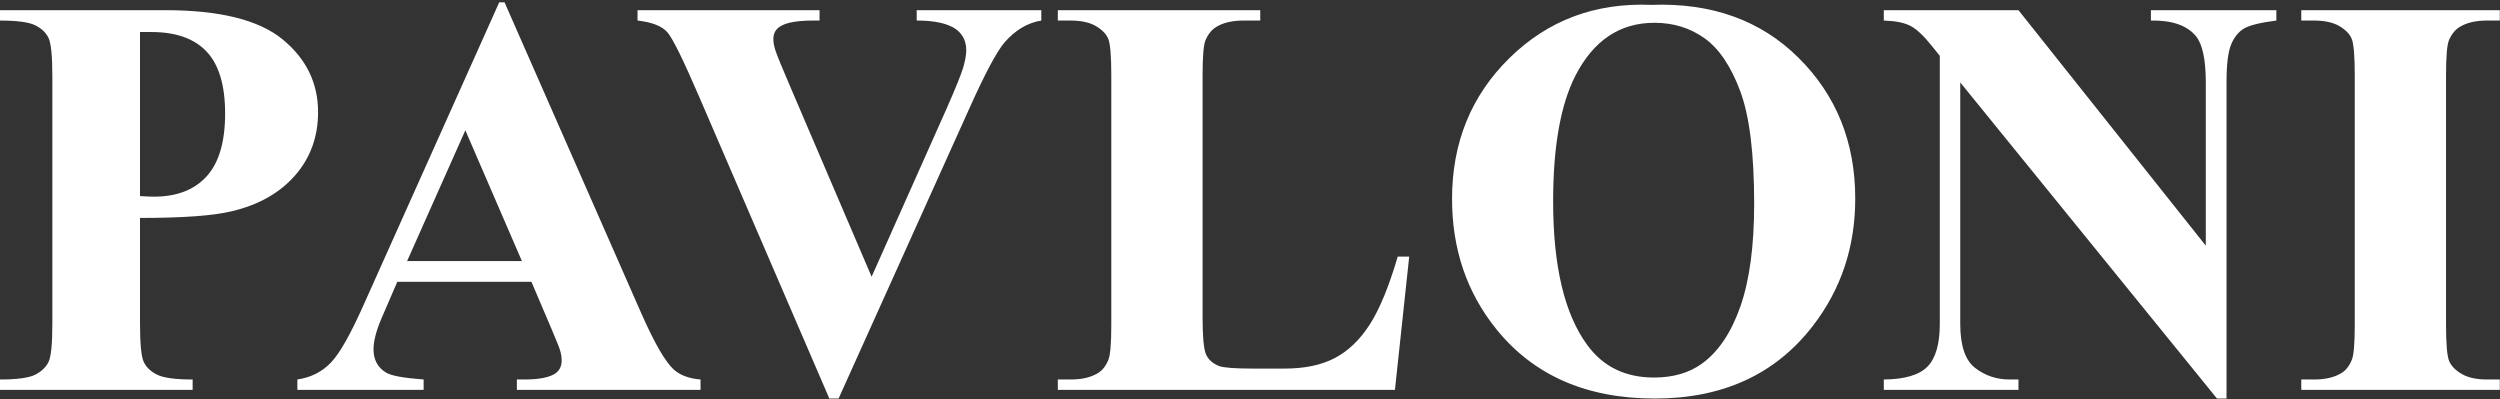 <?xml version="1.0" encoding="UTF-8"?> <svg xmlns="http://www.w3.org/2000/svg" width="1321" height="211" viewBox="0 0 1321 211"><rect x="0" y="0" width="1321" height="211" fill="#333333" stroke="none"/><path id="path1" fill="#ffffff" fill-rule="evenodd" stroke="none" d="M 591 -156 L 620 -156 C 620 -156 624.648 -169.455 632.137 -190.433 C 632.82 -191.702 633.449 -192.902 634 -194 C 638.558 -203.074 641.927 -212.698 646 -222 C 651.567 -234.711 657.328 -247.335 663 -260 C 671.659 -279.337 680.88 -298.431 689 -318 C 693.65 -329.207 698.575 -340.864 704 -352 C 711.119 -366.613 719.25 -380.343 727 -395 C 730.972 -402.513 733.799 -410.613 738 -418 C 745.723 -431.582 755.333 -444 764 -457 C 770 -466 775.016 -475.74 782 -484 C 792.048 -495.885 804.516 -505.496 816 -516 C 824.885 -524.127 832.934 -533.391 843 -540 C 856.214 -548.676 871.173 -554.517 886 -560 C 894.117 -563.001 902.427 -565.822 911 -567 C 920.246 -568.27 929.808 -568.619 939 -567 C 946.685 -565.646 954.66 -563.549 961 -559 C 964.468 -556.511 967.215 -552.878 969 -549 C 971.98 -542.527 972.772 -535.122 973 -528 L 973.001 -527.971 C 973.172 -522.607 973.357 -516.819 971 -512 C 968.929 -507.765 964.597 -505.047 961 -502 C 958.812 -500.147 956.499 -498.406 954 -497 C 949.575 -494.51 940 -491 940 -491 C 940 -491 949.446 -491.783 954 -493 C 959.203 -494.391 964.399 -496.202 969 -499 C 977.279 -504.035 984.762 -510.585 991 -518 C 993.503 -520.975 996.665 -524.892 999 -528 C 1004.372 -535.152 1004.765 -541.492 1006 -549 C 1007.539 -558.355 1006.299 -567.567 1003 -576 C 1000.134 -583.326 994.692 -589.57 989 -595 C 984.652 -599.148 979.432 -602.431 974 -605 C 966.755 -608.426 958.969 -611.151 951 -612 C 939.058 -613.272 926.921 -611.117 915.094 -609.017 L 915 -609 C 901.385 -606.582 887.648 -603.591 875 -598 C 857.323 -590.186 841.801 -578.13 826 -567 C 814.934 -559.205 803.459 -551.683 794 -542 C 781.515 -529.219 773.057 -513.035 762 -499 C 758.778 -494.91 756.791 -490.396 754 -486 C 751.043 -481.342 747.616 -475.948 745 -472 C 744.41 -471.11 743 -473.275 742.345 -474.388 C 742.285 -475.769 742.165 -476.979 742 -478 C 741.724 -479.703 741.245 -481.114 740.588 -482.252 C 740.732 -482.52 740.87 -482.771 741 -483 C 745.283 -490.564 750.554 -497.531 755 -505 C 762.021 -516.796 766.607 -530.137 775 -541 C 787.397 -557.044 803.108 -570.409 819 -583 C 833.348 -594.368 848.567 -604.933 865 -613 C 886.86 -623.73 908.68 -631.986 932 -639 C 948.8 -644.053 967.886 -644.286 985 -650 C 1008.762 -657.933 1032.505 -667.595 1053 -682 C 1063.028 -689.048 1071.385 -698.396 1079 -708 C 1086.069 -716.915 1097 -737 1097 -737 C 1097 -737 1083.289 -720.622 1075 -714 C 1064.37 -705.508 1052.414 -698.568 1040 -693 C 1019.607 -683.853 997.59 -678.782 976 -673 C 956.862 -667.874 936.723 -666.482 918 -660 C 893.908 -651.659 870.804 -640.213 849 -627 C 831.895 -616.635 815.909 -604.331 801 -591 C 795.199 -585.813 785 -574 785 -574 C 785 -574 785.537 -578.026 786 -580 C 787.829 -587.802 789.574 -595.755 793 -603 C 805.845 -630.162 823.356 -655.265 843 -678 C 863.832 -702.109 887.678 -724.045 914 -742 C 936.167 -757.12 960.538 -769.533 986 -778 C 1005.606 -784.52 1027.954 -785.994 1048 -791 C 1067.023 -795.75 1085.643 -799.045 1103 -807 C 1117.457 -813.625 1130.644 -822.99 1143 -833 C 1155.454 -843.089 1167.096 -854.398 1177 -867 C 1182.546 -874.057 1191 -890 1191 -890 C 1191 -890 1174.361 -871.275 1165 -863 C 1157.508 -856.377 1149.357 -850.491 1141 -845 C 1127.524 -836.146 1114.091 -826.679 1099 -821 C 1080.216 -813.932 1059.968 -811.01 1040 -809 C 1032.703 -808.266 1018 -809 1018 -809 C 1018 -809 1038.479 -818.641 1046 -823 C 1065.221 -834.14 1101 -853 1101 -853 C 1101 -853 1134.429 -873.339 1150 -886 C 1168.657 -901.17 1186.233 -918.285 1200 -938 C 1208.279 -949.856 1213.675 -963.556 1219 -977 C 1222.727 -986.41 1226.483 -995.993 1228 -1006 C 1228.75 -1010.943 1228 -1021 1228 -1021 C 1228 -1021 1216.978 -997.242 1209 -987 C 1193.785 -967.468 1174.731 -950.957 1155 -936 C 1137.962 -923.084 1118.85 -913.088 1100 -903 C 1069.106 -886.466 1036.091 -874.159 1005 -858 C 979.833 -844.92 953.495 -833.275 931 -816 C 908.006 -798.342 888.29 -776.495 870 -754 C 860.144 -741.877 852.62 -728.031 844 -715 C 836.961 -704.359 823 -683 823 -683 C 823 -683 826.118 -695.064 828 -701 C 835.487 -724.618 845.271 -747.46 853 -771 C 862.77 -800.758 871.134 -830.96 880 -861 C 886.092 -881.64 893.102 -902.045 898 -923 C 900.158 -932.232 901.259 -941.68 903 -951 C 905.557 -964.688 905.635 -979.151 911 -992 C 914.42 -1000.19 919.741 -1007.707 926 -1014 C 934.281 -1022.325 945.108 -1027.672 955 -1034 C 970.988 -1044.227 987.221 -1054.129 1004 -1063 C 1014.414 -1068.506 1025.618 -1072.432 1036 -1078 C 1053.532 -1087.402 1070.785 -1097.474 1087 -1109 C 1101.088 -1119.015 1114.901 -1129.655 1127 -1142 C 1141.284 -1156.575 1153.241 -1173.322 1165 -1190 C 1174.06 -1202.85 1183.095 -1215.874 1190 -1230 C 1196.391 -1243.074 1200.669 -1257.107 1205 -1271 C 1210.534 -1288.752 1215.814 -1306.68 1219 -1325 C 1221.523 -1339.51 1222.496 -1354.281 1223 -1369 C 1223.467 -1382.621 1222.829 -1396.26 1222.192 -1409.879 L 1222.191 -1409.9 C 1222.127 -1411.267 1222.063 -1412.633 1222 -1414 C 1221.34 -1428.353 1219.276 -1442.635 1219 -1457 C 1218.795 -1467.67 1220 -1489 1220 -1489 C 1220 -1489 1213.875 -1475.252 1212 -1468 C 1210.364 -1461.67 1210.295 -1455.18 1210.227 -1448.657 C 1210.196 -1445.774 1210.166 -1442.885 1210 -1440 C 1209.292 -1427.683 1209.82 -1415.311 1209 -1403 C 1207.953 -1387.28 1206.643 -1371.532 1204 -1356 C 1201.071 -1338.783 1197.64 -1321.528 1192 -1305 C 1189.398 -1297.376 1182 -1283 1182 -1283 C 1182 -1283 1181.839 -1289.004 1182 -1292 C 1182.29 -1297.377 1183.122 -1302.72 1183.953 -1308.06 C 1185.037 -1315.023 1186.12 -1321.98 1186 -1329 C 1185.758 -1343.14 1182.804 -1357.139 1180 -1371 C 1177.403 -1383.838 1173.531 -1396.387 1170 -1409 C 1164.001 -1430.43 1156.354 -1451.4 1151 -1473 C 1148.546 -1482.898 1146.005 -1492.852 1145 -1503 L 1144.938 -1503.626 L 1144.938 -1503.629 C 1143.742 -1515.697 1142.535 -1527.886 1143 -1540 C 1143.334 -1548.686 1145.379 -1557.46 1147 -1566 C 1148.691 -1574.908 1151.358 -1583.696 1155 -1592 C 1156.86 -1596.241 1162 -1604 1162 -1604 C 1162 -1604 1149.005 -1592.146 1144 -1585 C 1140.151 -1579.506 1136.819 -1573.457 1135 -1567 C 1131.825 -1555.729 1130.235 -1542.707 1130 -1531 C 1129.706 -1516.321 1131.693 -1502.209 1134 -1488 C 1135.646 -1477.864 1138.555 -1467.973 1141 -1458 C 1143.869 -1446.3 1148.031 -1434.884 1150 -1423 C 1152.842 -1405.849 1154.076 -1388.384 1154 -1371 C 1153.949 -1359.291 1152.755 -1347.577 1151 -1336 C 1149.364 -1325.204 1146.686 -1314.583 1144 -1304 C 1140.756 -1291.219 1137.439 -1278.417 1133 -1266 C 1128.727 -1254.048 1122.671 -1242.802 1118 -1231 C 1115.129 -1223.744 1110 -1209 1110 -1209 C 1110 -1209 1126.583 -1234.34 1133 -1248 C 1136.766 -1256.016 1139.056 -1264.647 1142 -1273 C 1145.398 -1282.644 1148.497 -1292.393 1152 -1302 C 1153.59 -1306.362 1157 -1315 1157 -1315 C 1157 -1315 1155.811 -1299.479 1154 -1292 C 1152.136 -1284.299 1149.008 -1277.33 1146 -1270 C 1139.019 -1252.992 1133.048 -1235.53 1125 -1219 C 1119.969 -1208.666 1114.084 -1198.752 1108 -1189 C 1103.938 -1182.489 1095 -1170 1095 -1170 C 1095 -1170 1106.233 -1177.339 1111 -1182 C 1115.243 -1186.149 1118.518 -1191.194 1122 -1196 C 1126.231 -1201.84 1130.327 -1207.794 1134 -1214 C 1138.405 -1221.442 1142.141 -1229.262 1146 -1237 C 1149.46 -1243.938 1152.926 -1250.882 1156 -1258 C 1158.552 -1263.91 1160.815 -1269.945 1163 -1276 C 1164.789 -1280.958 1166.593 -1285.921 1168 -1291 C 1169.641 -1296.923 1171.329 -1302.89 1172 -1309 C 1172.473 -1313.307 1172 -1322 1172 -1322 C 1172 -1322 1174.877 -1314.121 1175 -1310 C 1175.323 -1299.152 1172.33 -1288.329 1169 -1278 C 1165.386 -1266.788 1159.015 -1256.66 1154 -1246 C 1148.35 -1233.992 1143.435 -1221.606 1137 -1210 C 1131.62 -1200.296 1125.435 -1191.039 1119 -1182 C 1112.116 -1172.33 1105.285 -1163.371 1098 -1154 C 1094.644 -1149.684 1091.704 -1147.021 1088 -1143 C 1084.643 -1139.355 1076 -1131 1076 -1131 C 1076 -1131 1081.537 -1131.78 1084 -1133 C 1087.825 -1134.895 1090.667 -1136.333 1094 -1139 C 1097.333 -1141.667 1099.819 -1144.153 1103 -1147 C 1105.459 -1149.201 1111 -1156 1111 -1156 C 1111 -1156 1102.355 -1143.394 1097 -1138 C 1091.315 -1132.274 1084.495 -1127.788 1078 -1123 C 1072.791 -1119.159 1067.359 -1115.629 1062 -1112 C 1055.034 -1107.283 1048.276 -1102.223 1041 -1098 C 1033.264 -1093.511 1025.336 -1089.243 1017 -1086 C 1007.953 -1082.481 998.5 -1079.994 989 -1078 C 974.513 -1074.959 959.032 -1076.712 945 -1072 C 939.199 -1070.052 935.115 -1063.232 929 -1063 C 924.902 -1062.845 921.258 -1065.276 917.689 -1067.658 C 916.455 -1068.481 915.231 -1069.298 914 -1070 C 900.668 -1077.604 887.534 -1085.874 876 -1096 C 863.227 -1107.213 852.295 -1120.476 842 -1134 C 835.28 -1142.829 829.787 -1152.533 824 -1162 C 817.768 -1172.195 811.116 -1182.202 806 -1193 C 802.342 -1200.721 799.433 -1208.81 797 -1217 C 794.375 -1225.838 792.224 -1234.862 791 -1244 C 789.14 -1257.892 787.333 -1271.988 787 -1286 C 786.675 -1299.663 786.811 -1313.51 789 -1327 C 790.688 -1337.405 793.123 -1347.859 796 -1358 C 799.177 -1369.201 802.683 -1380.239 807 -1391 C 811.94 -1403.317 818.304 -1415.014 824 -1427 C 827.648 -1434.676 831.694 -1442.171 835 -1450 C 837.626 -1456.218 840.205 -1462.494 842 -1469 C 843.443 -1474.231 844.291 -1479.62 845 -1485 C 845.568 -1489.309 846.03 -1493.654 846 -1498 C 845.974 -1501.682 845.567 -1505.362 845 -1509 C 844.527 -1512.036 843 -1518 843 -1518 C 843 -1518 843.213 -1511.992 843 -1509 C 842.666 -1504.298 842.083 -1499.588 841 -1495 C 840.031 -1490.896 838.47 -1486.952 837 -1483 C 834.863 -1477.256 832.597 -1471.551 830 -1466 C 823.935 -1453.034 816.469 -1440.769 810 -1428 C 803.465 -1415.1 797.047 -1402.136 791 -1389 C 782.947 -1371.506 774.493 -1354.131 768 -1336 C 763.909 -1324.577 759.511 -1313.039 758 -1301 C 756.832 -1291.693 757.638 -1282.259 758.441 -1272.871 C 758.637 -1270.577 758.833 -1268.286 759 -1266 C 759.83 -1254.619 760.868 -1243.21 763 -1232 C 765.19 -1220.483 767.737 -1208.921 772 -1198 C 776.934 -1185.36 784.205 -1173.745 791 -1162 C 798.502 -1149.032 806.844 -1136.567 815 -1124 C 821.543 -1113.918 827.627 -1103.491 835 -1094 C 837.751 -1090.458 841.334 -1087.606 844 -1084 C 845.156 -1082.437 847 -1079 847 -1079 C 847 -1079 847.326 -1081.707 847 -1083 C 845.797 -1087.772 842.407 -1091.707 840 -1096 C 837.735 -1100.039 835.452 -1104.072 833 -1108 C 829.182 -1114.117 824.721 -1119.823 821 -1126 C 816.305 -1133.793 812.017 -1141.837 808 -1150 C 805.101 -1155.891 802.281 -1161.843 800 -1168 C 798.791 -1171.263 797 -1178 797 -1178 L 804 -1164 C 808.333 -1155.333 812.136 -1146.381 817 -1138 C 824.842 -1124.487 834.645 -1112.203 843 -1099 C 846.118 -1094.073 849.011 -1089.007 852 -1084 C 858.358 -1073.348 865.457 -1063.098 871 -1052 C 876.476 -1041.035 881.688 -1029.801 885 -1018 C 886.733 -1011.827 887.897 -1005.411 888 -999 C 888.006 -998.598 887.85 -997.802 887.85 -997.802 C 887.85 -997.802 885.153 -971.856 883 -959 C 879.793 -939.85 876.078 -920.741 871 -902 C 867.14 -887.756 861.571 -874.032 857 -860 C 852.233 -845.366 847.988 -830.56 843 -816 C 837.361 -799.539 830.858 -783.385 825 -767 C 819.534 -751.713 814.907 -736.121 809 -721 C 802.916 -705.426 795.849 -690.253 789 -675 C 782.83 -661.259 776.134 -647.757 770 -634 C 763.797 -620.089 758.221 -605.903 752 -592 C 749.746 -586.964 749.709 -584.803 747 -580 C 746.672 -579.419 743.739 -574.387 744 -575 C 746.357 -580.539 747.295 -593.601 749 -602 C 750.614 -609.948 751.939 -617.959 753 -626 C 754.796 -639.614 756.667 -653.272 757 -667 C 757.332 -680.679 756.487 -694.398 755 -708 C 753.493 -721.782 751.522 -735.59 748 -749 C 744.491 -762.359 740.052 -775.584 734 -788 C 726.057 -804.293 715.784 -819.431 705 -834 C 691.642 -852.047 674.732 -867.236 661 -885 C 650.595 -898.46 640.579 -912.308 632 -927 C 625.084 -938.844 618.432 -951.021 614 -964 C 611.359 -971.733 610.564 -979.979 609 -988 C 607.573 -995.316 605.802 -1002.59 605 -1010 C 603.995 -1019.285 603.908 -1028.661 604 -1038 C 604.059 -1044.009 604.376 -1050.023 605 -1056 C 605.455 -1060.361 606.666 -1064.628 607 -1069 C 607.127 -1070.662 607 -1074 607 -1074 L 605 -1075 C 605 -1075 600.606 -1064.465 599 -1059 C 595.442 -1046.894 592.341 -1034.547 591 -1022 C 588.662 -1000.125 588.369 -977.842 591 -956 C 592.847 -940.669 597.201 -925.677 602 -911 C 605.251 -901.057 608.978 -891.177 614 -882 C 622.39 -866.669 633.557 -853.014 644 -839 C 653.922 -825.684 664.896 -813.179 675 -800 C 680.8 -792.434 687.082 -785.167 692 -777 C 701.537 -761.162 709.063 -744.136 716 -727 C 719.56 -718.206 722.452 -709.138 725 -700 C 727.845 -689.796 730.587 -679.499 732 -669 C 733.958 -654.449 733.903 -639.682 734 -625 C 734.068 -614.661 733.694 -604.315 733 -594 C 732.122 -580.961 731.573 -567.812 729 -555 C 726.737 -543.731 722.436 -532.968 719 -522 C 715.439 -510.633 712.184 -499.153 708 -488 C 705.325 -480.87 702.047 -473.98 699 -467 C 695.06 -457.974 690.264 -449.292 687 -440 L 660 -380 L 377.478 -1049.664 C 352.457 -1107.323 339.946 -1149.75 339.946 -1176.947 C 339.946 -1196.529 347.561 -1212.576 362.792 -1225.086 C 378.022 -1237.597 411.869 -1246.104 463 -1251 L 463 -1282 L 10 -1281 L 10 -1251 C 43.725 -1248.28 70.829 -1242.357 90.683 -1232.838 C 110.537 -1223.319 127.263 -1210.128 140.862 -1193.266 C 149.565 -1182.387 164.524 -1152.47 185.738 -1103.515 L 591 -156 Z M 563 -737 C 562.326 -735.757 564.689 -733.47 566 -734 C 570.002 -735.618 573.158 -737.323 577 -738 C 582.909 -739.041 589.098 -739.082 595 -738 C 605.169 -736.136 615.173 -732.383 624 -727 C 635.486 -719.995 645.351 -710.305 654 -700 C 662.087 -690.365 668.64 -679.38 674 -668 C 678.941 -657.51 682.354 -646.289 685 -635 C 688.302 -620.91 689.998 -606.437 691 -592 C 692.108 -576.038 692.351 -559.943 691 -544 C 689.829 -530.185 686.689 -516.601 684 -503 C 681.349 -489.593 678.616 -476.18 675 -463 C 671.291 -449.48 665.576 -436.493 662 -423 C 661.829 -422.356 663.643 -422.437 664 -423 C 668.669 -430.364 673.197 -440.088 677 -449 C 682.835 -462.673 687.456 -476.846 692 -491 C 697.935 -509.484 704.412 -527.921 708 -547 C 711.96 -568.058 713.762 -589.574 714 -611 C 714.156 -625.035 713.567 -639.201 711 -653 C 708.705 -665.336 704.73 -677.378 700 -689 C 695.617 -699.771 690.939 -710.669 684 -720 C 675.701 -731.161 665.757 -741.57 654 -749 C 646.777 -753.565 638.381 -756.34 630 -758 C 619.858 -760.008 609.16 -760.915 599 -759 C 591.516 -757.589 578 -750 578 -750 C 578 -750 566.221 -742.936 563 -737 Z M 834 -633 C 834 -633 851.013 -648.063 860 -655 C 871.932 -664.211 883.824 -673.678 897 -681 C 909.664 -688.037 923.51 -692.717 937 -698 C 949.861 -703.037 962.857 -707.754 976 -712 C 997.785 -719.038 1020.345 -723.573 1042 -731 C 1057.282 -736.241 1073.317 -740.411 1087 -749 C 1100.388 -757.405 1111.334 -769.333 1122 -781 C 1127.938 -787.495 1138 -802 1138 -802 C 1138 -802 1119.447 -786.172 1109 -780 C 1094.867 -771.651 1079.42 -765.626 1064 -760 C 1036.945 -750.129 1008.32 -745.115 981 -736 C 961.385 -729.456 941.27 -723.683 923 -714 C 906.086 -705.036 890.53 -693.463 876 -681 C 867.232 -673.479 859.569 -664.726 852 -656 C 845.621 -648.646 834 -633 834 -633 Z M 638 -963 C 627.283 -981.41 616 -1023 616 -1023 C 616 -1023 632.091 -994.641 641 -981 C 641.468 -980.284 641.995 -979.607 642.492 -978.911 C 648.661 -970.274 654.513 -961.401 661 -953 C 667.364 -944.757 674.065 -936.769 681 -929 C 694.816 -913.522 710.88 -900.072 724 -884 C 736.572 -868.6 747.299 -851.754 758 -835 C 764.032 -825.557 775 -806 775 -806 C 775 -806 764.181 -842.761 756 -860 C 746.123 -880.814 732.358 -899.556 720 -919 C 706.065 -940.925 690.802 -961.991 677 -984 C 663.818 -1005.019 647.721 -1024.773 639 -1048 C 631.255 -1068.627 628.095 -1090.994 627 -1113 C 626.003 -1133.045 632 -1173 632 -1173 C 632 -1173 635.814 -1127.059 642 -1105 C 647.767 -1084.434 656.296 -1064.484 667 -1046 C 679.161 -1025 696.291 -1007.301 711 -988 C 727.286 -966.63 746.042 -946.958 760 -924 C 772.627 -903.231 783.431 -881.097 791 -858 C 797.453 -838.307 801.718 -817.683 803 -797 C 804.757 -768.651 803.351 -739.685 797 -712 C 793.789 -698.003 781 -672 781 -672 C 781 -672 780.503 -738.095 773 -770 C 768.48 -789.221 760.878 -807.903 751 -825 C 736.989 -849.251 716.722 -869.312 699 -891 C 679.097 -915.358 653.825 -935.815 638 -963 Z M 878 -787 C 870.483 -778.153 856 -760 856 -760 C 856 -760 871.636 -788.667 881 -802 C 887.942 -811.884 895.887 -821.052 904 -830 C 913.816 -840.826 924.246 -851.105 935 -861 C 947.532 -872.531 960.253 -883.949 974 -894 C 990.201 -905.845 1007.895 -915.503 1025 -926 C 1046.536 -939.215 1068.52 -951.693 1090 -965 C 1110.516 -977.71 1131.553 -989.708 1151 -1004 C 1168.54 -1016.89 1185.984 -1030.242 1201 -1046 C 1214.292 -1059.948 1225.194 -1076.048 1236 -1092 C 1243.631 -1103.264 1257 -1127 1257 -1127 C 1257 -1127 1256.809 -1114.106 1255 -1108 C 1249.368 -1088.99 1238.995 -1071.499 1228 -1055 C 1213.444 -1033.157 1195.444 -1013.677 1177 -995 C 1164.881 -982.729 1152.109 -970.919 1138 -961 C 1118.957 -947.612 1097.547 -937.942 1077 -927 C 1056.868 -916.279 1035.811 -907.302 1016 -896 C 993.35 -883.078 971.303 -869.039 950 -854 C 935.837 -844.001 921.634 -833.872 909 -822 C 897.643 -811.328 888.091 -798.877 878 -787 Z M 655 -1272 C 655 -1272 645.658 -1215.048 650 -1187 C 655.843 -1149.254 672.038 -1113.156 691 -1080 C 706.662 -1052.615 731.276 -1031.39 750 -1006 C 772.498 -975.492 798.993 -946.809 814 -912 C 826.296 -883.48 830.647 -851.876 834 -821 C 834.36 -817.686 834 -811 834 -811 C 834 -811 841.159 -825.976 843 -834 C 847.784 -854.857 850.788 -876.784 848 -898 C 844.085 -927.79 831.825 -956.323 818 -983 C 801.829 -1014.205 778.413 -1041.131 757 -1069 C 738.252 -1093.401 716.506 -1115.415 698 -1140 C 691.939 -1148.051 681 -1165 681 -1165 C 681 -1165 691.172 -1139.08 698 -1127 C 709.194 -1107.197 723.254 -1089.234 737 -1071 C 750.951 -1052.494 767.092 -1035.538 781 -1017 C 792.984 -1001.026 804.891 -984.771 814 -967 C 824.251 -947.002 833.454 -926.008 838 -904 C 839.552 -896.485 839 -881 839 -881 C 839 -881 834.631 -901.767 831 -912 C 825.142 -928.51 818.276 -945.56 810 -961 C 794.971 -989.04 774.077 -1013.541 755 -1039 C 743.762 -1053.998 730.756 -1067.653 720 -1083 C 707.203 -1101.258 694.651 -1119.901 685 -1140 C 679.021 -1152.451 675.859 -1166.071 671 -1179 C 667.472 -1188.387 662.243 -1197.226 660 -1207 C 655.14 -1228.18 655 -1272 655 -1272 Z M 881 -834 C 881 -834 898.978 -855.978 909 -866 C 919.022 -876.022 930.068 -884.979 941 -894 C 955.657 -906.095 970.504 -918.001 986 -929 C 1001.532 -940.024 1017.227 -950.976 1034 -960 C 1047.144 -967.071 1061.661 -974.302 1075 -981 C 1092.477 -989.776 1108.013 -997.771 1126 -1007 C 1135.078 -1011.658 1150 -1026 1150 -1026 C 1150 -1026 1134.561 -1020.954 1127 -1018 C 1111.426 -1011.916 1096.125 -1005.127 1081 -998 C 1061.716 -988.913 1042.328 -979.888 1024 -969 C 1006.274 -958.469 989.339 -946.576 973 -934 C 958.016 -922.466 943.653 -910.083 930 -897 C 919.443 -886.884 908.866 -876.626 900 -865 C 892.651 -855.363 881 -834 881 -834 Z M 927 -908 C 916.09 -897.582 895 -876 895 -876 C 895 -876 924.493 -917.672 943 -935 C 961.499 -952.321 983.615 -965.402 1005 -979 C 1024.398 -991.335 1044.915 -1001.818 1065 -1013 C 1086.245 -1024.828 1107.993 -1035.756 1129 -1048 C 1145.942 -1057.875 1163.189 -1067.4 1179 -1079 C 1191.768 -1088.367 1203.864 -1098.741 1215 -1110 C 1226.645 -1121.774 1238.066 -1134.057 1247 -1148 C 1253.758 -1158.546 1258.832 -1170.188 1263 -1182 C 1267.224 -1193.97 1272 -1219 1272 -1219 C 1272 -1219 1275.32 -1204.394 1275 -1197 C 1274.542 -1186.416 1271.604 -1175.962 1268 -1166 C 1262.016 -1149.458 1254.087 -1133.411 1244 -1119 C 1232.774 -1102.962 1218.685 -1088.946 1204 -1076 C 1186.444 -1060.523 1167.031 -1047.105 1147 -1035 C 1126.587 -1022.663 1104.333 -1013.667 1083 -1003 C 1070.333 -996.667 1057.722 -990.222 1045 -984 C 1029.732 -976.532 1013.955 -970.077 999 -962 C 985.972 -954.964 972.86 -947.863 961 -939 C 948.715 -929.819 938.092 -918.592 927 -908 Z M 694 -1327 C 698.557 -1345.325 714 -1380 714 -1380 C 714 -1380 705.505 -1344.244 704 -1326 C 702.52 -1308.058 703.558 -1289.945 705 -1272 C 706.7 -1250.855 707.675 -1229.248 714 -1209 C 720 -1189.791 730.387 -1172.098 741 -1155 C 750.036 -1140.443 761.399 -1127.46 772 -1114 C 785.335 -1097.067 800.533 -1081.582 813 -1064 C 823.383 -1049.357 832.777 -1033.956 841 -1018 C 846.814 -1006.717 852.355 -995.158 856 -983 C 859.792 -970.349 863 -944 863 -944 C 863 -944 852.242 -980.79 844 -998 C 835.529 -1015.686 824.29 -1031.966 813 -1048 C 802.211 -1063.323 790.479 -1078.018 778 -1092 C 771.094 -1099.737 756 -1114 756 -1114 C 756 -1114 784.908 -1077.315 798 -1058 C 810.926 -1038.929 824.224 -1019.862 834 -999 C 840.575 -984.969 845.344 -970.058 849 -955 C 852.737 -939.608 856 -908 856 -908 C 856 -908 840.746 -964.383 829 -991 C 822.189 -1006.433 813.437 -1021.018 804 -1035 C 782.099 -1067.448 751.531 -1093.668 731 -1127 C 718.095 -1147.953 707.255 -1170.486 700 -1194 C 692.229 -1219.187 687.508 -1245.646 687 -1272 C 686.644 -1290.478 689.54 -1309.065 694 -1327 Z M 905 -912 C 905 -912 924.474 -929.981 935 -938 C 951.252 -950.382 968.868 -960.867 986 -972 C 995.925 -978.45 1005.759 -985.064 1016 -991 C 1033.287 -1001.02 1051.442 -1009.464 1069 -1019 C 1083.425 -1026.834 1098.199 -1034.114 1112 -1043 C 1125.229 -1051.518 1138.473 -1060.291 1150 -1071 C 1168.012 -1087.733 1183.625 -1107.055 1198 -1127 C 1209.365 -1142.768 1219.151 -1159.694 1228 -1177 C 1234.934 -1190.562 1241.482 -1204.454 1246 -1219 C 1251.546 -1236.855 1255.158 -1255.395 1257 -1274 C 1258.708 -1291.249 1259.404 -1308.834 1257 -1326 C 1254.98 -1340.419 1245 -1368 1245 -1368 C 1245 -1368 1248.921 -1338.005 1248 -1323 C 1247.022 -1307.079 1243.239 -1291.378 1239 -1276 C 1234.853 -1260.955 1229.929 -1245.984 1223 -1232 C 1210.684 -1207.145 1178 -1162 1178 -1162 C 1178 -1162 1147.833 -1129.407 1131 -1115 C 1107.801 -1095.144 1082.243 -1078.183 1057 -1061 C 1033.837 -1045.233 1009.134 -1031.809 986 -1016 C 974.385 -1008.063 962.465 -1000.401 952 -991 C 936.204 -976.809 909 -944 909 -944 C 909 -944 940.339 -972.147 957 -985 C 975.962 -999.629 995.72 -1013.261 1016 -1026 C 1038.372 -1040.053 1063.045 -1050.304 1085 -1065 C 1107.886 -1080.319 1129.001 -1098.182 1150 -1116 C 1162.413 -1126.532 1186 -1149 1186 -1149 C 1186 -1149 1176.538 -1133.936 1171 -1127 C 1158.785 -1111.703 1145.682 -1096.949 1131 -1084 C 1115.598 -1070.415 1098.011 -1059.507 1081 -1048 C 1063.996 -1036.497 1046.402 -1025.89 1029 -1015 C 1013.395 -1005.234 997.004 -996.667 982 -986 C 966.937 -975.292 952.287 -963.845 939 -951 C 926.6 -939.013 905 -912 905 -912 Z M 938 -986 C 928.227 -977.792 909 -961 909 -961 C 909 -961 927.22 -985.354 938 -996 C 945.927 -1003.828 955.006 -1010.425 964 -1017 C 979.151 -1028.076 995.263 -1037.775 1011 -1048 C 1027.593 -1058.781 1044.904 -1068.49 1061 -1080 C 1077.98 -1092.143 1094.428 -1105.097 1110 -1119 C 1128.989 -1135.953 1148.282 -1152.977 1164 -1173 C 1177.484 -1190.177 1188.032 -1209.57 1198 -1229 C 1205.771 -1244.149 1212.676 -1259.828 1218 -1276 C 1222.5 -1289.67 1228 -1318 1228 -1318 C 1228 -1318 1230.472 -1291.102 1228 -1278 C 1224.947 -1261.82 1217.117 -1246.848 1210 -1232 C 1199.868 -1210.86 1188.751 -1189.985 1175 -1171 C 1161.847 -1152.84 1146.062 -1136.646 1130 -1121 C 1117.129 -1108.461 1103.408 -1096.738 1089 -1086 C 1072.764 -1073.9 1055.332 -1063.469 1038 -1053 C 1022.286 -1043.509 1005.59 -1035.692 990 -1026 C 983.483 -1021.948 977.142 -1017.601 971 -1013 C 959.625 -1004.479 948.883 -995.141 938 -986 Z M 718 -1246 C 718 -1246 725.899 -1207.973 733 -1190 C 741.055 -1169.612 751.778 -1150.199 764 -1132 C 772.447 -1119.422 783.281 -1108.623 793 -1097 C 801.952 -1086.293 811.645 -1076.179 820 -1065 C 830.516 -1050.929 840.6 -1036.427 849 -1021 C 857.708 -1005.008 871 -971 871 -971 C 871 -971 869.345 -989.209 867 -998 C 864.415 -1007.689 860.667 -1017.124 856 -1026 C 848.514 -1040.239 838.409 -1052.952 829 -1066 C 819.407 -1079.303 808.641 -1091.732 799 -1105 C 790.684 -1116.444 782.994 -1128.329 775 -1140 C 766.327 -1152.662 756.707 -1164.728 749 -1178 C 742.487 -1189.216 737.368 -1201.193 732 -1213 C 727.055 -1223.878 718 -1246 718 -1246 Z M 863 -1026 C 865.36 -1023.058 871 -1018 871 -1018 C 871 -1018 861.827 -1038.458 856 -1048 C 849.537 -1058.584 841.056 -1067.803 834 -1078 C 823.583 -1093.053 813.403 -1108.294 804 -1124 C 795.801 -1137.695 788.17 -1151.739 781 -1166 C 774.903 -1178.126 768.115 -1190.066 764 -1203 C 760.71 -1213.342 758.768 -1224.292 757 -1235 C 755.464 -1244.302 754.83 -1253.609 754 -1263 C 753.148 -1272.635 752.898 -1282.328 753 -1292 C 753.063 -1298.009 753.646 -1304.001 754 -1310 C 754.945 -1326.003 754.413 -1342.179 757 -1358 C 760.118 -1377.072 766.658 -1395.428 772 -1414 C 775.76 -1427.071 782.362 -1439.498 784 -1453 C 785.407 -1464.601 782 -1488 782 -1488 C 782 -1488 778.993 -1461.59 775 -1449 C 771.664 -1438.481 765.358 -1429.138 761 -1419 C 751.663 -1397.276 740.125 -1376.083 735 -1353 C 729.137 -1326.592 728 -1298.977 730 -1272 C 731.184 -1256.026 735.365 -1240.332 740 -1225 C 746.019 -1205.092 753.025 -1185.25 763 -1167 C 776.976 -1141.431 796.916 -1119.606 814 -1096 C 825.61 -1079.958 837.846 -1064.361 849 -1048 C 853.896 -1040.818 857.561 -1032.78 863 -1026 Z M 999 -1380 C 980.494 -1374.081 962.326 -1366.514 945.613 -1356.605 C 926.823 -1345.465 908.44 -1332.718 893.735 -1316.564 C 881.087 -1302.67 870.996 -1286.197 863.627 -1268.915 C 856.291 -1251.708 850.149 -1214.443 850.149 -1214.443 C 850.149 -1214.443 851.03 -1185.184 856.602 -1172.005 C 862.221 -1158.716 871.984 -1147.11 882.767 -1137.525 C 895.127 -1126.539 909.76 -1117.355 925.53 -1112.377 C 942.477 -1107.027 961.138 -1105.239 978.674 -1108.12 C 999.109 -1111.479 1019.969 -1119.241 1035.759 -1132.64 C 1056.867 -1150.552 1071.75 -1176.339 1080.518 -1202.598 C 1088.467 -1226.403 1090.279 -1252.915 1086.186 -1277.676 C 1082.553 -1299.652 1072.02 -1320.406 1059.979 -1339.145 C 1049 -1356.23 1038.255 -1377.919 1018.932 -1384.167 C 1014.02 -1385.755 1008.789 -1383.713 1003.722 -1381.734 C 1002.127 -1381.111 1000.548 -1380.495 999 -1380 Z M 946 -1282 C 929.175 -1276.954 914.237 -1265.602 902 -1253 C 892.72 -1243.443 883.661 -1232.052 881 -1219 C 877.901 -1203.803 879.581 -1186.026 888 -1173 C 891.664 -1167.331 898.262 -1161.608 905 -1162 C 914.927 -1162.577 919.786 -1175.395 928 -1181 C 933.67 -1184.869 939.141 -1190.744 946 -1191 C 950.769 -1191.178 955.373 -1188.102 959 -1185 C 966.307 -1178.75 972.214 -1170.202 975 -1161 C 975.714 -1158.641 975.049 -1155.875 974.399 -1153.174 C 973.555 -1149.665 972.736 -1146.264 975 -1144 C 982.307 -1136.693 996.42 -1140.127 1006 -1144 C 1018.894 -1149.214 1029.232 -1160.849 1036 -1173 C 1043.636 -1186.708 1047.495 -1203.38 1046 -1219 C 1044.549 -1234.162 1037.865 -1249.394 1028 -1261 C 1019.556 -1270.935 1007.518 -1278.355 995 -1282 C 986.679 -1284.423 978.916 -1286.746 970.249 -1286.746 C 962.582 -1286.746 953.344 -1284.202 946 -1282 Z M 823 -1173 C 823 -1173 804.634 -1207.992 800 -1227 C 794.774 -1248.435 794.403 -1270.945 795 -1293 C 795.627 -1316.186 797.155 -1339.838 804 -1362 C 811.611 -1386.641 825.991 -1408.732 839 -1431 C 848.7 -1447.604 860.434 -1462.933 871 -1479 C 879.077 -1491.283 888.963 -1502.596 895 -1516 C 897.557 -1521.678 898.653 -1527.92 900 -1534 C 902.193 -1543.898 905 -1564 905 -1564 C 905 -1564 905.539 -1546.65 905 -1538 C 904.499 -1529.953 904.244 -1521.744 902 -1514 C 898.513 -1501.969 891.848 -1491.076 886 -1480 C 876.791 -1462.559 864.747 -1446.677 856 -1429 C 843.866 -1404.478 832.118 -1379.417 825 -1353 C 816.243 -1320.501 811.743 -1286.65 811 -1253 C 810.696 -1239.229 812.792 -1225.48 814.869 -1211.858 L 815 -1211 C 816.95 -1198.203 823 -1173 823 -1173 Z M 817 -1253 C 817.634 -1237.247 828 -1207 828 -1207 C 828 -1207 824.929 -1241.021 826 -1258 C 827.021 -1274.188 829.684 -1290.364 834 -1306 C 841.049 -1331.538 852.784 -1355.556 863 -1380 C 873.127 -1404.232 882.007 -1427.774 896 -1450 C 908.598 -1470.01 927.554 -1486.55 941 -1506 C 953.556 -1524.163 967.169 -1542.703 973 -1564 C 975.906 -1574.615 974 -1597 974 -1597 C 974 -1597 971.135 -1580.627 968 -1573 C 960.046 -1553.648 947.941 -1536.181 936 -1519 C 918.145 -1493.308 893.35 -1472.675 877 -1446 C 857.35 -1413.941 841.65 -1379.062 831 -1343 C 822.401 -1313.883 815.78 -1283.336 817 -1253 Z M 1082 -1632 C 1078.562 -1640.905 1070 -1658 1070 -1658 C 1070 -1658 1088.645 -1639.21 1094.491 -1627.578 C 1101.85 -1612.937 1103.749 -1596.087 1106.828 -1579.993 C 1110.529 -1560.648 1110.302 -1540.677 1114.161 -1521.363 C 1117.861 -1502.841 1124.811 -1485.104 1129.275 -1466.751 C 1134.591 -1444.894 1140.811 -1423.083 1143.158 -1400.711 C 1145.545 -1377.959 1146.218 -1354.768 1143.285 -1332.079 C 1140.47 -1310.302 1135.743 -1288.281 1126.416 -1268.402 C 1120.436 -1255.656 1101.93 -1233.988 1101.93 -1233.988 C 1101.93 -1233.988 1109.465 -1252.754 1112.69 -1262.331 C 1118.62 -1279.938 1124.461 -1297.646 1128.462 -1315.788 C 1131.856 -1331.177 1134.994 -1346.799 1135.397 -1362.552 C 1135.968 -1384.796 1133.327 -1407.173 1129 -1429 C 1125.883 -1444.722 1119.307 -1459.562 1115 -1475 C 1109.177 -1495.87 1102.773 -1516.664 1099 -1538 C 1095.558 -1557.466 1096.984 -1577.637 1093 -1597 C 1090.535 -1608.978 1086.405 -1620.592 1082 -1632 Z M 839 -1253 C 839 -1253 833.516 -1270.447 835.161 -1282.512 C 837.399 -1298.93 841.519 -1315.147 846.938 -1330.806 C 854.207 -1351.81 863.634 -1372.139 874.561 -1391.493 C 892.832 -1423.852 915.423 -1453.622 937.586 -1483.449 C 956.195 -1508.493 977.281 -1531.614 996.242 -1556.392 C 1003.819 -1566.293 1012.189 -1575.738 1018.25 -1586.633 C 1026.95 -1602.271 1033.995 -1619.038 1038.474 -1636.364 C 1041.107 -1646.548 1042.464 -1657.179 1042.243 -1667.696 C 1042.08 -1675.444 1041.216 -1683.384 1038.5 -1690.643 C 1036.3 -1696.522 1028.585 -1706.654 1028.585 -1706.654 C 1028.585 -1706.654 1038.646 -1698.833 1042.26 -1693.698 C 1047.194 -1686.688 1050.368 -1678.429 1052.61 -1670.154 C 1056.183 -1656.969 1057.854 -1643.094 1057.314 -1629.445 C 1056.52 -1609.344 1052.431 -1589.178 1045.679 -1570.229 C 1040.246 -1554.982 1031.978 -1540.73 1022.802 -1527.397 C 1003.279 -1499.032 976.722 -1476.173 955.073 -1449.396 C 944.575 -1436.412 934.029 -1423.385 924.967 -1409.361 C 914.682 -1393.444 906.004 -1376.516 897.582 -1359.54 C 891.21 -1346.696 887.126 -1332.739 880.105 -1320.238 C 879.315 -1318.831 877.35 -1316.255 877.35 -1316.255 C 877.35 -1316.255 879.71 -1329.612 881.381 -1336.179 C 884.005 -1346.489 886.535 -1356.924 890.777 -1366.68 C 896.66 -1380.211 904.995 -1392.558 912.825 -1405.064 C 917.953 -1413.254 923.63 -1421.087 929.131 -1429.031 C 932.142 -1433.381 938.272 -1442.005 938.272 -1442.005 C 938.272 -1442.005 914.227 -1415.605 904.254 -1400.869 C 893.918 -1385.596 885.049 -1369.239 877.78 -1352.29 C 873.762 -1342.921 868.849 -1332.526 865.401 -1322.933 C 861.617 -1312.407 856 -1292 856 -1292 C 856 -1292 855.368 -1309.915 857.016 -1318.651 C 859.312 -1330.825 864.064 -1342.493 869.227 -1353.755 C 876.263 -1369.102 884.851 -1383.808 894.611 -1397.583 C 908.297 -1416.898 925.343 -1433.597 940.789 -1451.535 C 955.962 -1469.155 971.909 -1486.126 986.467 -1504.258 C 996.8 -1517.128 1006.87 -1530.251 1016 -1544 C 1023.784 -1555.721 1032.006 -1567.378 1037.459 -1580.349 C 1042.065 -1591.302 1044.654 -1603.072 1046.718 -1614.774 C 1048.195 -1623.148 1049.542 -1631.708 1048.919 -1640.189 C 1048.561 -1645.05 1045.54 -1654.414 1045.54 -1654.414 C 1045.54 -1654.414 1044.965 -1641.443 1044.042 -1635.027 C 1042.145 -1621.84 1039.694 -1608.656 1035.765 -1595.927 C 1032.743 -1586.134 1029.142 -1576.399 1024.072 -1567.493 C 1012.547 -1547.247 996.485 -1529.934 982.063 -1511.637 C 966.292 -1491.627 949.428 -1472.499 933.4 -1452.694 C 917.345 -1432.855 899.992 -1413.935 885.82 -1392.71 C 881.278 -1385.907 877.723 -1378.491 873.907 -1371.255 C 869.125 -1362.185 864 -1353.244 860.15 -1343.74 C 853.593 -1327.552 848.85 -1310.658 844.363 -1293.779 C 840.176 -1278.029 839 -1253 839 -1253 Z M 1077 -1636 C 1077 -1636 1076.881 -1614.666 1077 -1604 C 1077.047 -1599.756 1077.017 -1595.506 1076.988 -1591.253 L 1076.988 -1591.21 C 1076.912 -1580.448 1076.837 -1569.681 1078 -1559 C 1080.611 -1535.019 1086.097 -1511.389 1092 -1488 C 1096.696 -1469.394 1104.723 -1451.706 1109 -1433 C 1112.983 -1415.583 1116.808 -1397.866 1117 -1380 C 1117.172 -1363.975 1114.321 -1348.094 1111.477 -1332.257 C 1110.623 -1327.501 1109.77 -1322.75 1109 -1318 C 1106.499 -1302.577 1100 -1272 1100 -1272 C 1100 -1272 1117.599 -1301.583 1122 -1318 C 1128.667 -1342.866 1130.552 -1369.382 1128 -1395 C 1125.699 -1418.1 1114.667 -1439.488 1109 -1462 C 1104.084 -1481.529 1099.389 -1501.149 1096 -1521 C 1092.895 -1539.187 1091.576 -1557.634 1089.3 -1575.943 C 1087.798 -1588.025 1087.361 -1600.295 1084.71 -1612.178 C 1082.892 -1620.324 1077 -1636 1077 -1636 Z M 1016 -1444 C 1008.288 -1430.379 995 -1402 995 -1402 C 995 -1402 1010.285 -1423.767 1020.109 -1432.56 C 1023.294 -1435.411 1013.857 -1403.332 1013.857 -1403.332 C 1013.857 -1403.332 1026.614 -1426.246 1031.953 -1438.203 C 1037.195 -1449.946 1045.586 -1474.293 1045.586 -1474.293 C 1045.586 -1474.293 1039.402 -1445.903 1036.364 -1431.697 C 1034.021 -1420.743 1029.417 -1398.817 1029.417 -1398.817 C 1029.417 -1398.817 1040.215 -1419.841 1044.071 -1430.97 C 1049.982 -1448.029 1056.915 -1483.584 1056.915 -1483.584 C 1056.915 -1483.584 1056.185 -1460.371 1054.628 -1448.884 C 1052.885 -1436.024 1048.508 -1423.614 1046.754 -1410.755 C 1045.743 -1403.337 1045.242 -1388.347 1045.242 -1388.347 C 1045.242 -1388.347 1053.982 -1404.298 1057.377 -1412.712 C 1061.213 -1422.218 1066.611 -1442.045 1066.611 -1442.045 C 1066.611 -1442.045 1061.563 -1415.534 1059.339 -1402.227 C 1057.603 -1391.843 1054.599 -1371 1054.599 -1371 C 1054.599 -1371 1063.024 -1386.098 1065.713 -1394.259 C 1068.82 -1403.687 1071.365 -1423.497 1071.365 -1423.497 C 1071.365 -1423.497 1070.165 -1396.044 1069.464 -1382.322 C 1069.042 -1374.061 1068.075 -1357.546 1068.075 -1357.546 C 1068.075 -1357.546 1076.597 -1372.31 1078.249 -1380.522 C 1079.322 -1385.86 1078.803 -1391.326 1078.282 -1396.804 C 1077.938 -1400.425 1077.593 -1404.05 1077.708 -1407.646 C 1078.091 -1419.653 1080.718 -1443.557 1080.718 -1443.557 C 1080.718 -1443.557 1084.541 -1416.102 1085 -1402 C 1085.243 -1394.537 1084.753 -1386.88 1084.263 -1379.229 C 1083.797 -1371.953 1083.331 -1364.681 1083.497 -1357.583 C 1083.693 -1349.161 1084.272 -1332.323 1084.272 -1332.323 C 1084.272 -1332.323 1090.294 -1349.921 1091.776 -1359.057 C 1093.686 -1370.828 1093.703 -1382.835 1093.719 -1394.783 C 1093.721 -1396.409 1093.723 -1398.035 1093.73 -1399.658 C 1093.78 -1411.385 1092.341 -1434.811 1092.341 -1434.811 C 1092.341 -1434.811 1098.739 -1413.682 1099.969 -1402.774 C 1101.304 -1390.934 1100.689 -1378.898 1099.64 -1367.029 C 1098.61 -1355.374 1094.428 -1344.1 1093.803 -1332.416 C 1093.325 -1323.459 1095.424 -1305.556 1095.424 -1305.556 C 1095.424 -1305.556 1105.191 -1332.389 1107.45 -1346.4 C 1109.719 -1360.479 1109.599 -1374.917 1108.875 -1389.16 C 1108.015 -1406.094 1105.83 -1423.039 1102.037 -1439.565 C 1097.107 -1461.046 1086.171 -1480.869 1081.467 -1502.4 C 1077.415 -1520.952 1075 -1559 1075 -1559 C 1075 -1559 1056.135 -1510.795 1044 -1488 C 1035.831 -1472.655 1024.565 -1459.128 1016 -1444 Z M 1057 -1658 C 1055.14 -1666.123 1050 -1682 1050 -1682 C 1050 -1682 1056.701 -1673.787 1059.453 -1669.277 C 1062.634 -1664.065 1065.95 -1658.734 1067.533 -1652.837 C 1070.65 -1641.226 1070.519 -1628.863 1069.972 -1616.853 C 1069.366 -1603.564 1067.97 -1590.033 1063.662 -1577.448 C 1058.07 -1561.112 1047.837 -1546.716 1038.787 -1532.01 C 1030.359 -1518.315 1021.404 -1504.891 1011.45 -1492.262 C 997.576 -1474.661 980.533 -1459.739 966.485 -1442.277 C 954.982 -1427.977 944.72 -1412.712 934.392 -1397.542 C 923.018 -1380.837 901.512 -1346.602 901.512 -1346.602 C 901.512 -1346.602 910.653 -1370.02 916.099 -1381.334 C 922.954 -1395.577 930.208 -1409.702 938.814 -1422.96 C 947.317 -1436.059 957.19 -1448.247 967.24 -1460.199 C 982.991 -1478.932 1001.779 -1495.014 1017.093 -1514.106 C 1028.269 -1528.04 1040.371 -1541.826 1047.602 -1558.159 C 1054.756 -1574.319 1057.272 -1592.285 1059.578 -1609.807 C 1060.767 -1618.842 1061.107 -1628.037 1060.504 -1637.129 C 1060.037 -1644.168 1058.574 -1651.124 1057 -1658 Z M 928 -1368 C 928 -1368 942.41 -1400.253 952 -1415 C 965.566 -1435.861 983.699 -1453.376 999 -1473 C 1014.373 -1492.715 1030.51 -1511.952 1044 -1533 C 1053.819 -1548.32 1070 -1581 1070 -1581 C 1070 -1581 1063.85 -1551.808 1059.315 -1537.537 C 1054.527 -1522.468 1049.027 -1507.294 1042 -1493 C 1032.039 -1472.735 1018.926 -1454.175 1007 -1435 C 1001.981 -1426.93 997.46 -1418.491 991.619 -1410.994 C 986.841 -1404.863 975.656 -1393.996 975.656 -1393.996 C 975.656 -1393.996 984.39 -1406.99 987.465 -1414.141 C 989.649 -1419.221 992.082 -1430.076 992.082 -1430.076 C 992.082 -1430.076 984.006 -1416.992 979.715 -1410.615 C 976.529 -1405.882 973.438 -1401.055 969.786 -1396.67 C 965.175 -1391.134 954.736 -1381.156 954.736 -1381.156 C 954.736 -1381.156 960.269 -1396.276 963.998 -1403.385 C 967.578 -1410.21 971.705 -1416.802 976.501 -1422.835 C 983.302 -1431.389 992.309 -1437.984 999.371 -1446.323 C 1008.886 -1457.558 1025.51 -1481.927 1025.51 -1481.927 C 1025.51 -1481.927 1011.618 -1467.34 1004.903 -1459.835 C 998.452 -1452.627 992.226 -1445.22 986.002 -1437.815 C 978.587 -1428.994 971.128 -1420.202 964.033 -1411.121 C 957.17 -1402.339 951.38 -1392.717 944.12 -1384.261 C 939.147 -1378.471 928 -1368 928 -1368 Z M 1151 -1538 C 1151 -1538 1164.985 -1511.203 1170 -1497 C 1170.124 -1496.65 1170.18 -1496.28 1170.27 -1495.92 C 1174.846 -1477.613 1181.694 -1459.729 1184 -1441 C 1185.385 -1429.751 1184 -1407 1184 -1407 C 1184 -1407 1180.312 -1425.739 1178 -1435 C 1175.061 -1446.772 1171.263 -1458.313 1168 -1470 C 1164.934 -1480.982 1159 -1503 1159 -1503 C 1159 -1503 1155.321 -1514.243 1154 -1520 C 1152.639 -1525.929 1151 -1538 1151 -1538 Z M 550.222 5.381 L 550.222 10.855 C 542.923 12.039 536.413 15.935 530.692 22.543 C 526.55 27.475 520.385 39.064 512.199 57.311 L 443.106 210.586 L 438.224 210.586 L 369.428 51.097 C 361.143 31.864 355.594 20.57 352.783 17.217 C 349.972 13.863 344.671 11.743 336.879 10.855 L 336.879 5.381 L 433.046 5.381 L 433.046 10.855 L 429.791 10.855 C 421.111 10.855 415.193 11.94 412.037 14.11 C 409.769 15.589 408.634 17.759 408.634 20.62 C 408.634 22.395 409.029 24.491 409.818 26.907 C 410.607 29.324 413.27 35.809 417.807 46.363 L 460.564 146.229 L 500.215 57.311 C 504.949 46.56 507.859 39.36 508.944 35.71 C 510.029 32.061 510.571 28.954 510.571 26.39 C 510.571 23.431 509.782 20.817 508.204 18.548 C 506.626 16.28 504.308 14.554 501.25 13.37 C 497.009 11.693 491.387 10.855 484.384 10.855 L 484.384 5.381 L 550.222 5.381 Z M 872.455 2.57 C 904.412 1.386 930.377 10.707 950.35 30.532 C 970.324 50.358 980.31 75.163 980.31 104.951 C 980.31 130.398 972.863 152.787 957.97 172.12 C 938.243 197.764 910.38 210.586 874.378 210.586 C 838.279 210.586 810.366 198.356 790.639 173.895 C 775.055 154.563 767.263 131.631 767.263 105.099 C 767.263 75.311 777.398 50.481 797.667 30.606 C 817.936 10.732 842.865 1.386 872.455 2.57 Z M 1066.564 5.381 L 1165.542 129.806 L 1165.542 43.552 C 1165.542 31.519 1163.816 23.381 1160.364 19.14 C 1155.63 13.419 1147.69 10.658 1136.544 10.855 L 1136.544 5.381 L 1202.826 5.381 L 1202.826 10.855 C 1194.343 11.94 1188.647 13.345 1185.738 15.072 C 1182.828 16.798 1180.559 19.609 1178.932 23.505 C 1177.304 27.401 1176.491 34.083 1176.491 43.552 L 1176.491 210.586 L 1171.46 210.586 L 1035.791 43.552 L 1035.791 171.084 C 1035.791 182.624 1038.429 190.416 1043.706 194.46 C 1048.983 198.504 1055.024 200.526 1061.83 200.526 L 1066.564 200.526 L 1066.564 206 L 995.401 206 L 995.401 200.526 C 1006.448 200.427 1014.141 198.159 1018.481 193.72 C 1022.821 189.282 1024.991 181.736 1024.991 171.084 L 1024.991 29.497 L 1020.7 24.17 C 1016.459 18.844 1012.711 15.343 1009.456 13.666 C 1006.201 11.989 1001.516 11.052 995.401 10.855 L 995.401 5.381 L 1066.564 5.381 Z M 73.973 170.788 L 73.973 115.159 C 96.757 115.159 112.933 113.976 122.5 111.608 C 136.704 108.255 147.849 101.942 155.937 92.671 C 164.025 83.399 168.069 72.254 168.069 59.234 C 168.069 43.848 161.806 31.025 149.279 20.768 C 136.753 10.51 116.089 5.381 87.289 5.381 L -0.149 5.381 L -0.149 10.855 C 9.023 10.855 15.287 11.693 18.64 13.37 C 21.994 15.047 24.336 17.291 25.668 20.102 C 26.999 22.913 27.665 29.743 27.665 40.593 L 27.665 170.788 C 27.665 181.638 26.999 188.443 25.668 191.205 C 24.336 193.967 22.018 196.211 18.714 197.937 C 15.41 199.663 9.122 200.526 -0.149 200.526 L -0.149 206 L 101.788 206 L 101.788 200.526 C 92.713 200.526 86.475 199.688 83.072 198.011 C 79.669 196.334 77.302 194.09 75.97 191.279 C 74.639 188.468 73.973 181.638 73.973 170.788 Z M 280.806 148.892 L 209.938 148.892 L 201.505 168.421 C 198.744 174.931 197.363 180.306 197.363 184.547 C 197.363 190.169 199.631 194.312 204.168 196.975 C 206.832 198.553 213.391 199.737 223.846 200.526 L 223.846 206 L 157.121 206 L 157.121 200.526 C 164.321 199.441 170.239 196.457 174.875 191.575 C 179.51 186.693 185.231 176.607 192.037 161.319 L 263.792 1.238 L 266.603 1.238 L 338.95 165.758 C 345.854 181.342 351.526 191.156 355.964 195.2 C 359.318 198.257 364.052 200.033 370.167 200.526 L 370.167 206 L 273.113 206 L 273.113 200.526 L 277.107 200.526 C 284.899 200.526 290.374 199.441 293.53 197.271 C 295.7 195.693 296.785 193.424 296.785 190.465 C 296.785 188.69 296.489 186.865 295.897 184.991 C 295.7 184.104 294.22 180.405 291.458 173.895 L 280.806 148.892 Z M 744.627 135.576 L 737.082 206 L 558.951 206 L 558.951 200.526 L 565.608 200.526 C 571.428 200.526 576.113 199.49 579.664 197.419 C 582.228 196.038 584.201 193.671 585.582 190.317 C 586.667 187.95 587.209 181.736 587.209 171.676 L 587.209 39.705 C 587.209 29.447 586.667 23.036 585.582 20.472 C 584.497 17.907 582.302 15.663 578.998 13.74 C 575.694 11.817 571.23 10.855 565.608 10.855 L 558.951 10.855 L 558.951 5.381 L 665.918 5.381 L 665.918 10.855 L 657.189 10.855 C 651.37 10.855 646.685 11.891 643.134 13.962 C 640.569 15.343 638.547 17.71 637.068 21.063 C 635.983 23.431 635.44 29.645 635.44 39.705 L 635.44 167.533 C 635.44 177.791 636.032 184.325 637.216 187.136 C 638.399 189.948 640.717 192.043 644.169 193.424 C 646.635 194.312 652.603 194.756 662.071 194.756 L 678.79 194.756 C 689.442 194.756 698.319 192.882 705.42 189.134 C 712.522 185.386 718.662 179.468 723.84 171.38 C 729.018 163.292 733.925 151.357 738.561 135.576 L 744.627 135.576 Z M 1320.889 200.526 L 1320.889 206 L 1215.993 206 L 1215.993 200.526 L 1222.651 200.526 C 1228.47 200.526 1233.155 199.49 1236.706 197.419 C 1239.271 196.038 1241.243 193.671 1242.624 190.317 C 1243.709 187.95 1244.251 181.736 1244.251 171.676 L 1244.251 39.705 C 1244.251 29.447 1243.709 23.036 1242.624 20.472 C 1241.539 17.907 1239.344 15.663 1236.04 13.74 C 1232.736 11.817 1228.273 10.855 1222.651 10.855 L 1215.993 10.855 L 1215.993 5.381 L 1320.889 5.381 L 1320.889 10.855 L 1314.231 10.855 C 1308.412 10.855 1303.727 11.891 1300.176 13.962 C 1297.612 15.343 1295.59 17.71 1294.11 21.063 C 1293.025 23.431 1292.483 29.645 1292.483 39.705 L 1292.483 171.676 C 1292.483 181.934 1293.05 188.345 1294.184 190.909 C 1295.319 193.474 1297.538 195.718 1300.842 197.641 C 1304.146 199.564 1308.609 200.526 1314.231 200.526 L 1320.889 200.526 Z M 874.23 12.039 C 855.885 12.039 841.928 21.409 832.361 40.149 C 824.569 55.536 820.673 77.629 820.673 106.43 C 820.673 140.656 826.689 165.955 838.723 182.328 C 847.106 193.77 858.844 199.49 873.935 199.49 C 884.094 199.49 892.576 197.024 899.382 192.093 C 908.062 185.78 914.818 175.695 919.651 161.837 C 924.484 147.979 926.9 129.905 926.9 107.614 C 926.9 81.081 924.435 61.232 919.503 48.064 C 914.571 34.897 908.283 25.601 900.639 20.176 C 892.995 14.751 884.192 12.039 874.23 12.039 Z M 275.776 137.943 L 245.89 68.851 L 215.117 137.943 L 275.776 137.943 Z M 73.973 103.619 L 73.973 16.921 L 80.039 16.921 C 92.96 16.921 102.675 20.373 109.185 27.277 C 115.695 34.182 118.95 45.081 118.95 59.974 C 118.95 74.966 115.695 86.038 109.185 93.189 C 102.675 100.34 93.404 103.915 81.371 103.915 C 79.694 103.915 77.228 103.816 73.973 103.619 Z"></path></svg> 